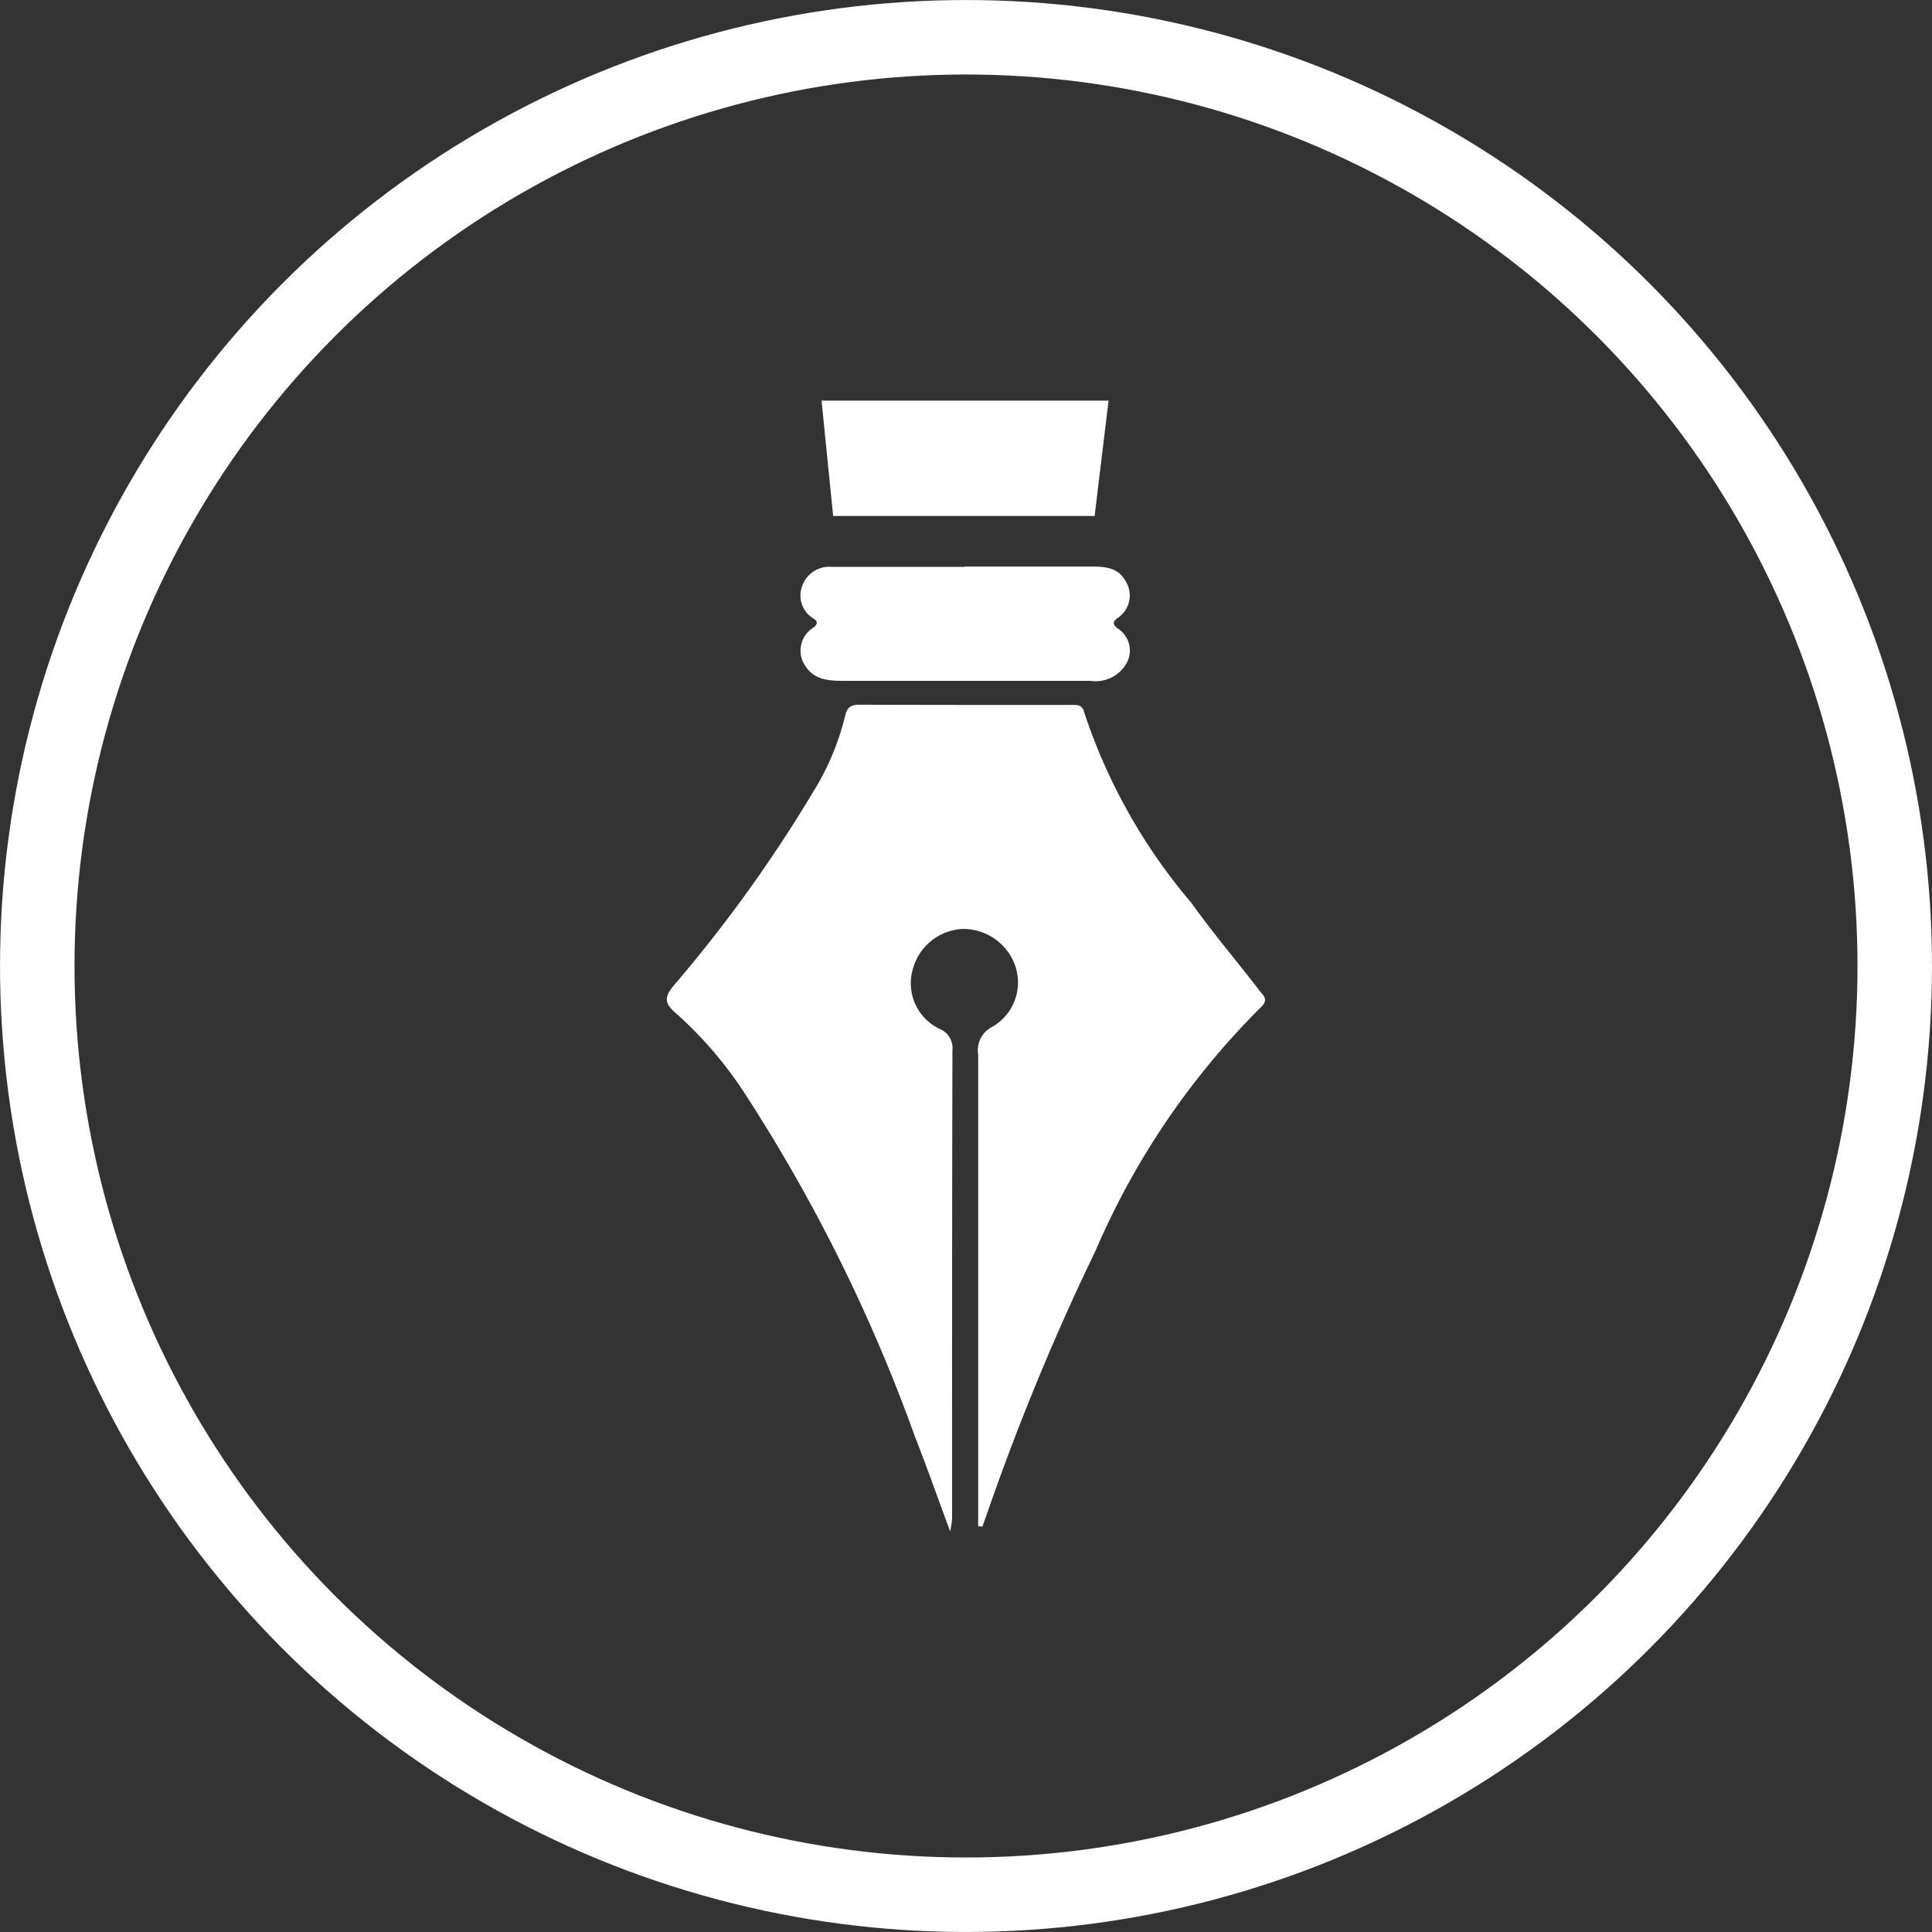 <svg xmlns="http://www.w3.org/2000/svg" viewBox="0 0 41.58 41.58"><rect x="0" y="0" width="41.58" height="41.58" fill="#333333" stroke="none"/><g data-name="图层 2"><g data-name="图层 1"><path d="M27.088 21.294c-.484-.624-.993-1.227-1.451-1.867a12.23 12.23 0 0 1-2.3-4.087c-.046-.192-.171-.166-.3-.168-1.511 0-3.023 0-4.534-.005-.2 0-.275.056-.319.261a5.662 5.662 0 0 1-.713 1.664 30.4 30.4 0 0 1-2.962 4.108c-.219.261-.217.392.046.613A8.532 8.532 0 0 1 16 23.489a35.712 35.712 0 0 1 3.69 7.426c.253.645.484 1.3.759 2.043a2.34 2.34 0 0 0 .041-.258c0-3.369 0-6.738.008-10.1a.443.443 0 0 0-.273-.455 1.086 1.086 0 0 1-.582-1.278 1.169 1.169 0 0 1 1.066-.874 1.183 1.183 0 0 1 1.137.784 1.1 1.1 0 0 1-.494 1.324.563.563 0 0 0-.3.594v10.15l.09.01c.044-.12.088-.241.129-.361a52.46 52.46 0 0 1 2.31-5.583 16.645 16.645 0 0 1 3.544-5.222c.2-.182.056-.27-.039-.391ZM17.3 14.276c.178.346.507.377.845.377h5.321a.766.766 0 0 0 .786-.391.562.562 0 0 0-.2-.738c-.114-.09-.1-.144-.007-.219a.578.578 0 0 0 .19-.781c-.164-.317-.46-.331-.765-.331h-2.71v.007h-2.858a.617.617 0 0 0-.628.387.578.578 0 0 0 .158.671c.064.064.246.107.078.246a.583.583 0 0 0-.212.774Zm6.258-3.171.3-2.483h-6.177l.25 2.483Z" style="fill:#fff"/><circle cx="20.79" cy="20.79" r="19.988" style="fill:none;stroke:#fff;stroke-miterlimit:10;stroke-width:1.603px"/></g></g></svg>